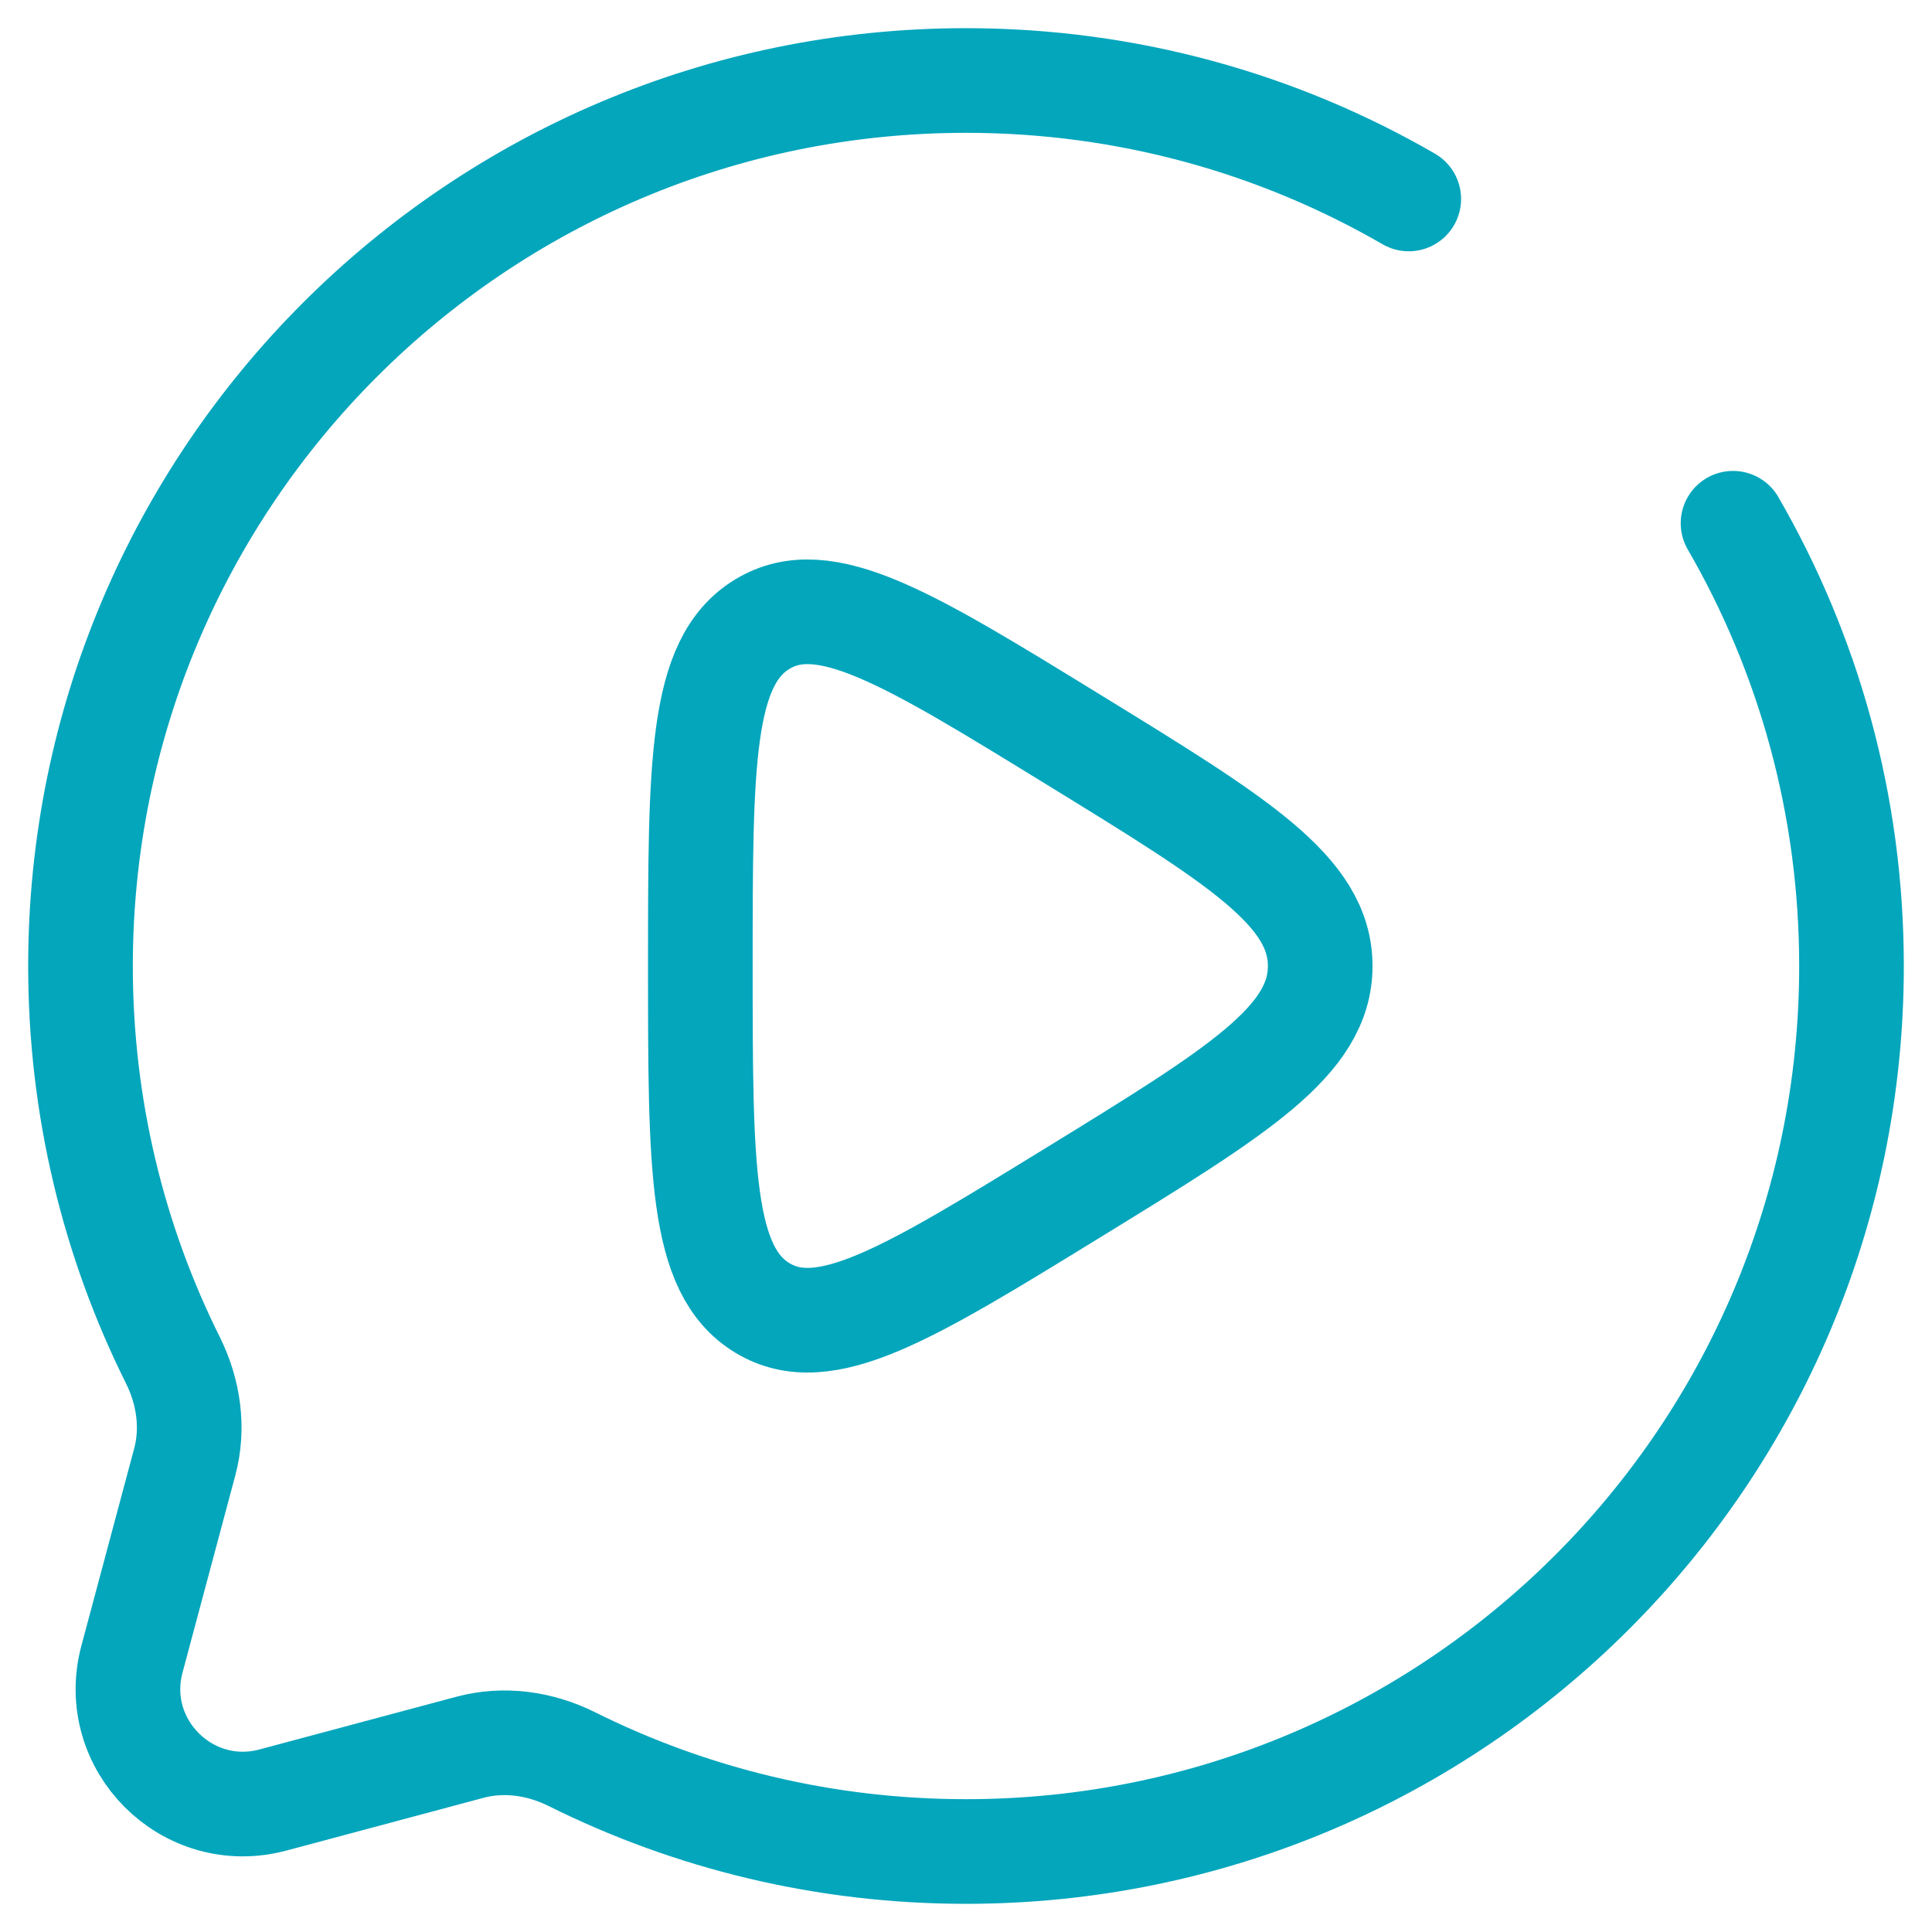 <svg width="48" height="48" viewBox="0 0 48 48" fill="none" xmlns="http://www.w3.org/2000/svg">
<path d="M32.8 24C32.8 22.142 30.761 20.889 26.683 18.384C22.549 15.843 20.482 14.573 18.941 15.506C17.4 16.438 17.4 18.959 17.4 24C17.4 29.041 17.4 31.562 18.941 32.495C20.482 33.427 22.549 32.157 26.683 29.617C30.761 27.111 32.8 25.858 32.8 24Z" stroke="#04A6BC" stroke-width="2.6" stroke-linecap="round"/>
<path d="M35 4.943C31.764 3.071 28.007 2 24 2C11.85 2 2 11.85 2 24C2 27.519 2.826 30.846 4.296 33.795C4.686 34.579 4.816 35.475 4.59 36.321L3.279 41.219C2.71 43.345 4.655 45.289 6.781 44.721L11.679 43.41C12.525 43.184 13.421 43.314 14.205 43.704C17.154 45.174 20.481 46 24 46C36.15 46 46 36.15 46 24C46 19.993 44.929 16.236 43.057 13" stroke="#04A6BC" stroke-width="2.6" stroke-linecap="round"/>
</svg>
